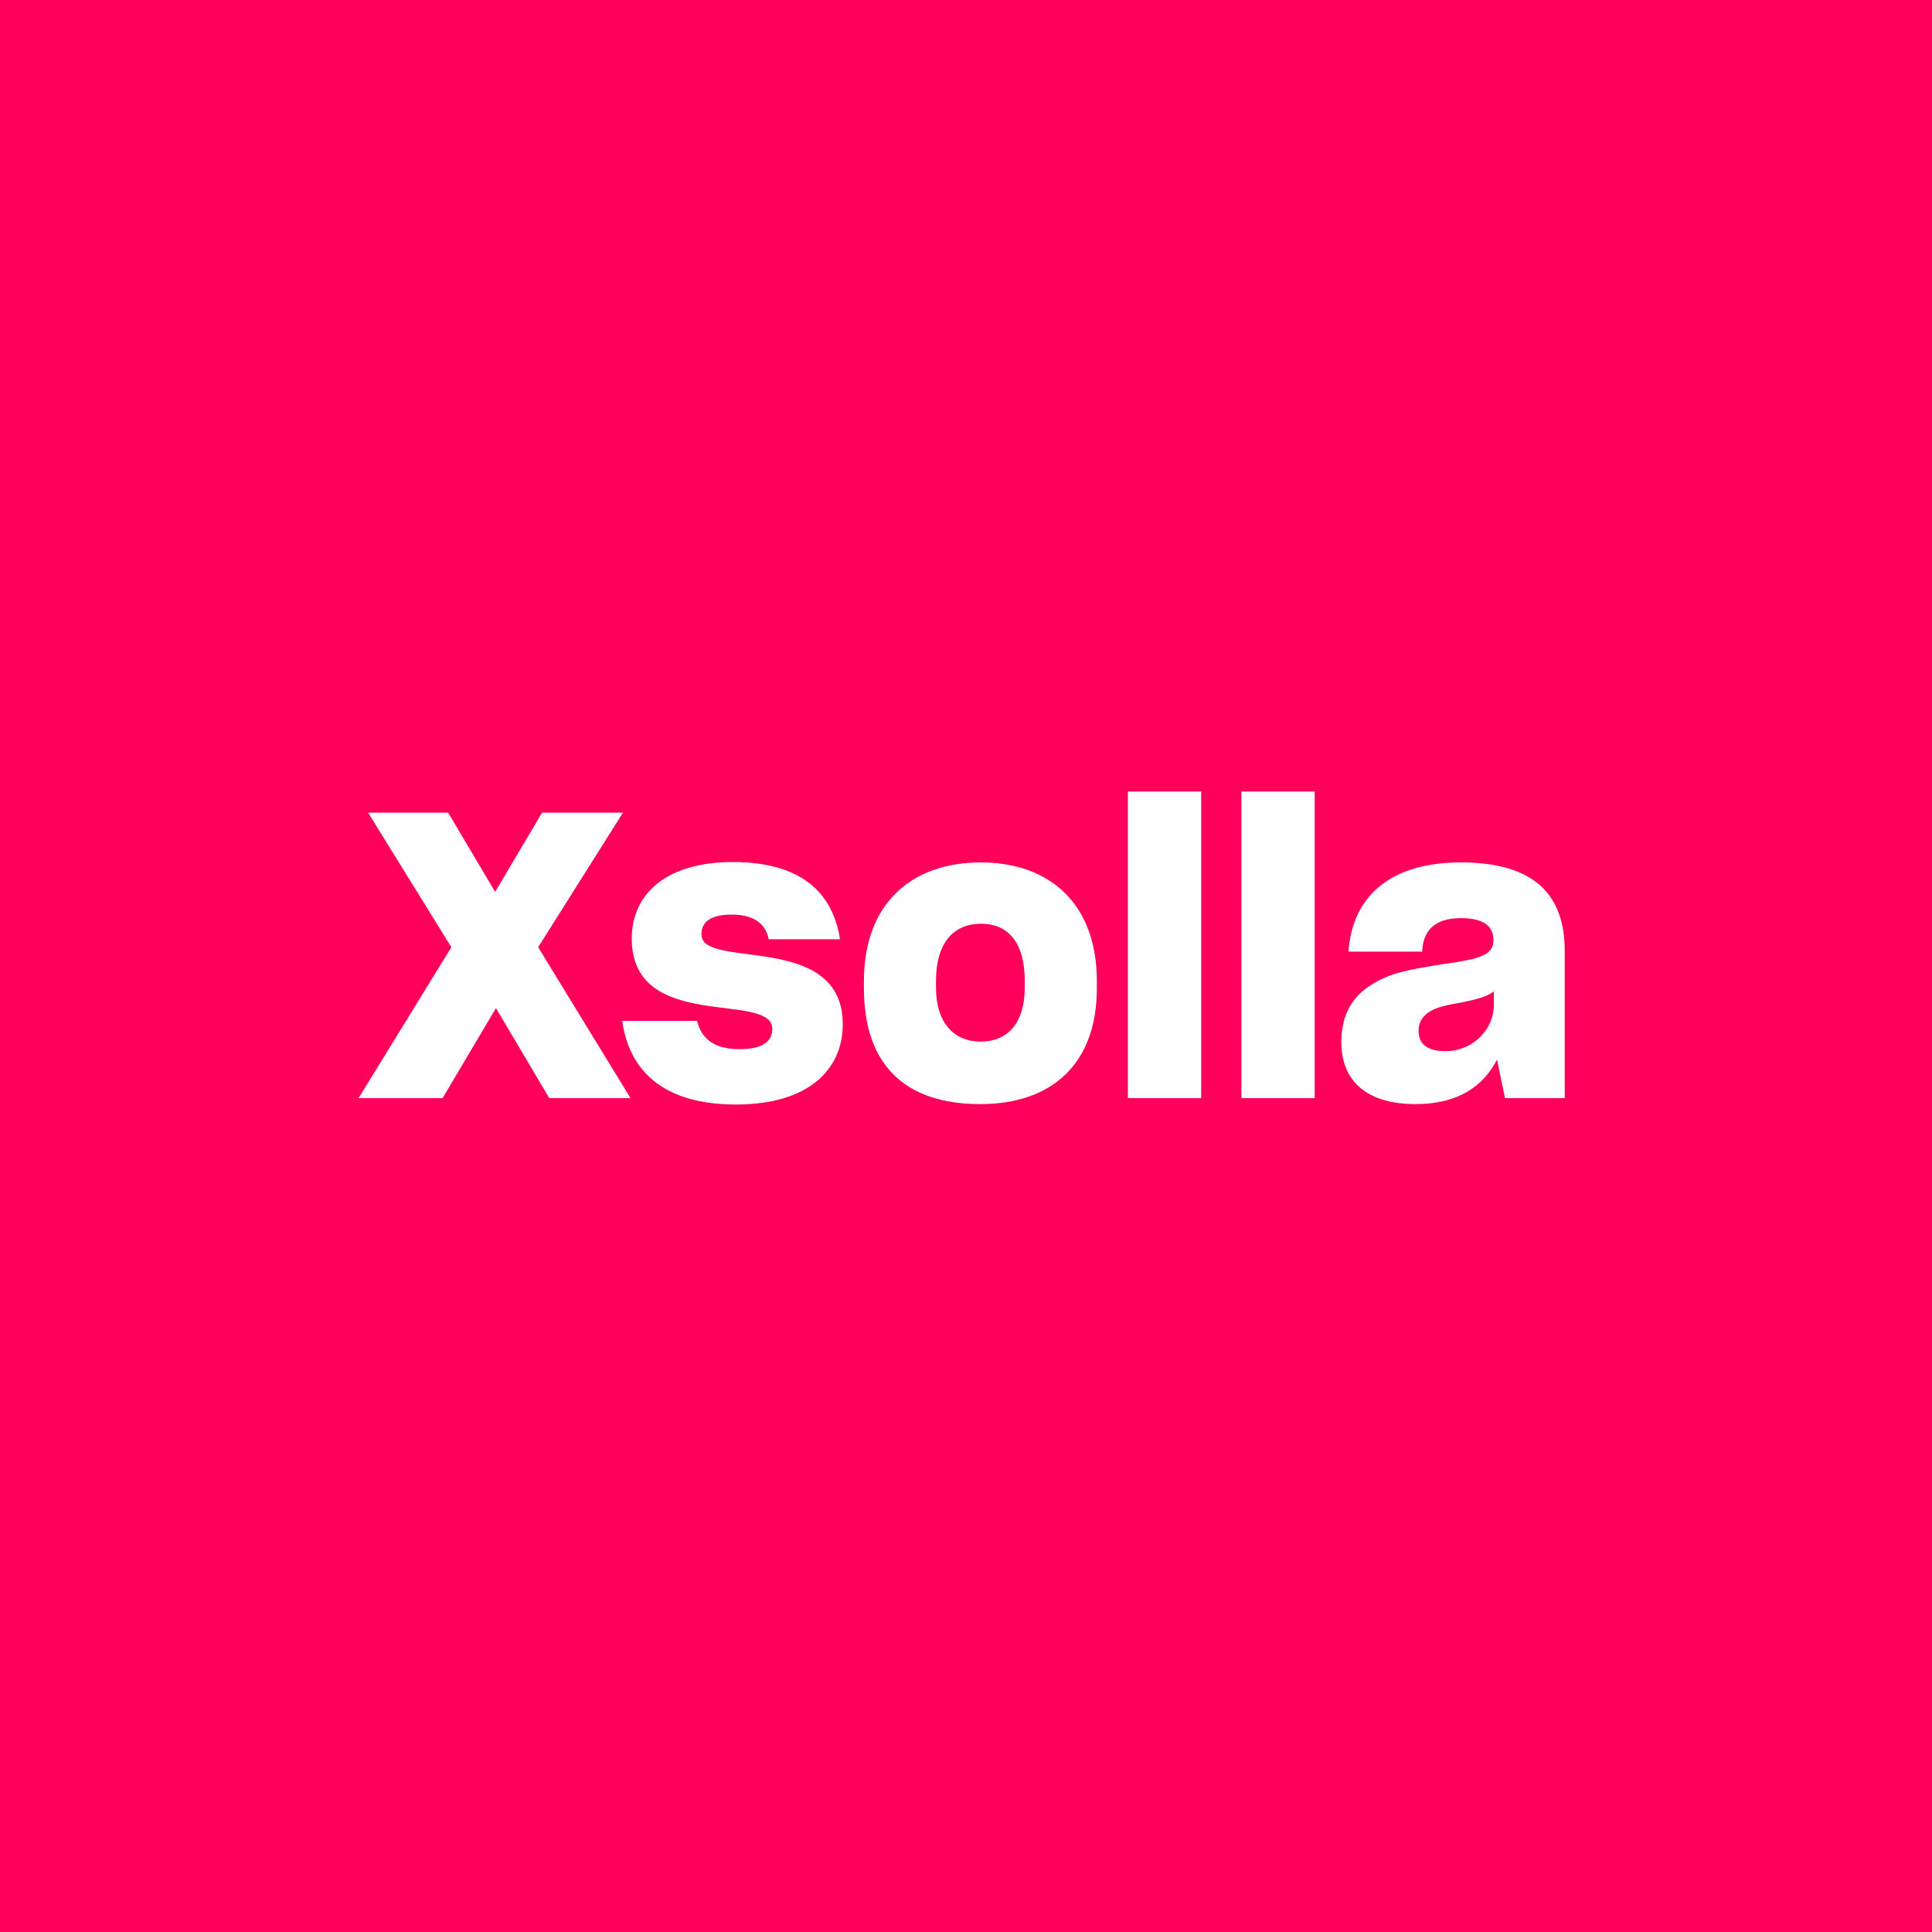 <?xml version="1.0" encoding="UTF-8" standalone="no"?>
<!-- Created with Inkscape (http://www.inkscape.org/) -->

<svg
   width="171.216mm"
   height="171.216mm"
   viewBox="0 0 171.216 171.216"
   version="1.1"
   id="svg5"
   sodipodi:docname="Xsolla Modern English.svg"
   inkscape:version="1.1.2 (b8e25be833, 2022-02-05)"
   xmlns:inkscape="http://www.inkscape.org/namespaces/inkscape"
   xmlns:sodipodi="http://sodipodi.sourceforge.net/DTD/sodipodi-0.dtd"
   xmlns="http://www.w3.org/2000/svg"
   xmlns:svg="http://www.w3.org/2000/svg">
  <rect x="0" y="0" width="171.216" height="171.216" fill="#333333" stroke="none"/>
  <sodipodi:namedview
     id="namedview7"
     pagecolor="#ffffff"
     bordercolor="#666666"
     borderopacity="1.0"
     inkscape:pageshadow="2"
     inkscape:pageopacity="0.0"
     inkscape:pagecheckerboard="0"
     inkscape:document-units="mm"
     showgrid="false"
     inkscape:zoom="0.90583672"
     inkscape:cx="263.84446"
     inkscape:cy="340.01713"
     inkscape:window-width="1920"
     inkscape:window-height="1017"
     inkscape:window-x="-8"
     inkscape:window-y="-8"
     inkscape:window-maximized="1"
     inkscape:current-layer="surface1" />
  <defs
     id="defs2">
    <clipPath
       clipPathUnits="userSpaceOnUse"
       id="clipPath1800">
      <path
         d="M 0,141.732 H 141.732 V 0 H 0 Z"
         id="path1798" />
    </clipPath>
  </defs>
  <g
     inkscape:label="Layer 1"
     inkscape:groupmode="layer"
     id="layer1"
     transform="translate(55.579,-27.523)">
    <g
       id="surface1"
       transform="matrix(0.353,0,0,0.353,3.369,65.168)">
      <g
         id="g1786"
         inkscape:label="xsolla_logo_for_partners_eng_pink"
         transform="matrix(3.424,0,0,-3.424,-167.097,378.625)">
        <path
           d="M 0,0 H 141.732 V 141.732 H 0 Z"
           style="fill:#ff005b;fill-opacity:1;fill-rule:nonzero;stroke:none"
           id="path1788" />
        <g
           id="g1790"
           transform="translate(36.394,67.808)">
          <path
             d="m 0,0 -3.912,-6.599 h -6.16 l 6.802,11.065 -6.102,9.867 h 5.868 l 3.445,-5.809 3.445,5.809 H 9.313 L 3.095,4.466 9.867,-6.599 H 3.912 Z"
             style="fill:#ffffff;fill-opacity:1;fill-rule:nonzero;stroke:none"
             id="path1792" />
        </g>
        <g
           id="g1794">
          <g
             id="g1796"
             clip-path="url(#clipPath1800)">
            <g
               id="g1802"
               transform="translate(45.65,66.873)">
              <path
                 d="m 0,0 h 5.489 c 0.35,-1.431 1.401,-2.073 3.124,-2.073 1.663,0 2.394,0.555 2.394,1.489 0,1.168 -1.84,1.313 -3.942,1.577 -2.919,0.379 -6.364,1.022 -6.364,5.05 0,3.299 2.598,5.605 7.386,5.605 5.08,0 7.357,-2.277 7.883,-5.664 h -5.226 c -0.233,1.168 -1.11,1.81 -2.715,1.81 -1.635,0 -2.219,-0.612 -2.219,-1.43 0,-1.051 1.431,-1.226 3.941,-1.547 2.92,-0.38 6.423,-1.109 6.423,-5.051 0,-3.386 -2.569,-5.897 -7.824,-5.897 C 3.299,-6.131 0.555,-3.913 0,0"
                 style="fill:#ffffff;fill-opacity:1;fill-rule:nonzero;stroke:none"
                 id="path1804" />
            </g>
            <g
               id="g1806"
               transform="translate(75.168,69.325)">
              <path
                 d="M 0,0 V 0.467 C 0,3.241 -1.168,4.671 -3.211,4.671 -5.197,4.671 -6.51,3.299 -6.51,0.467 V 0 c 0,-2.598 1.313,-3.97 3.27,-3.97 C -1.285,-3.97 0,-2.656 0,0 m -11.794,-0.059 v 0.526 c 0,5.751 3.561,8.7 8.554,8.7 5.079,0 8.524,-3.037 8.524,-8.7 v -0.526 c 0,-5.633 -3.387,-8.495 -8.554,-8.495 -5.489,0 -8.524,2.862 -8.524,8.495"
                 style="fill:#ffffff;fill-opacity:1;fill-rule:nonzero;stroke:none"
                 id="path1808" />
            </g>
            <path
               d="m 82.73,83.689 h 5.372 V 61.209 H 82.73 Z"
               style="fill:#ffffff;fill-opacity:1;fill-rule:nonzero;stroke:none"
               id="path1810" />
            <path
               d="m 91.052,83.689 h 5.372 v -22.48 h -5.372 z"
               style="fill:#ffffff;fill-opacity:1;fill-rule:nonzero;stroke:none"
               id="path1812" />
            <g
               id="g1814"
               transform="translate(109.561,68.012)">
              <path
                 d="M 0,0 V 1.021 C -0.497,0.642 -1.256,0.438 -2.277,0.233 c -1.46,-0.263 -2.015,-0.409 -2.54,-0.759 -0.467,-0.35 -0.702,-0.758 -0.702,-1.342 0,-0.993 0.672,-1.489 1.957,-1.489 C -1.431,-3.357 0,-1.664 0,0 m 0.233,-3.971 c -0.962,-1.897 -2.802,-3.269 -5.955,-3.269 -3.679,0 -5.46,1.751 -5.46,4.553 0,2.044 0.847,3.358 2.219,4.206 1.343,0.845 2.569,1.079 5.314,1.517 2.569,0.351 3.62,0.642 3.62,1.723 0,0.962 -0.584,1.635 -2.395,1.635 -1.868,0 -2.773,-0.876 -2.831,-2.453 h -5.401 c 0.262,3.941 2.948,6.539 8.232,6.539 5.606,0 7.621,-2.568 7.621,-6.481 V -6.803 h -4.38 z"
                 style="fill:#ffffff;fill-opacity:1;fill-rule:nonzero;stroke:none"
                 id="path1816" />
            </g>
          </g>
        </g>
      </g>
    </g>
  </g>
</svg>
